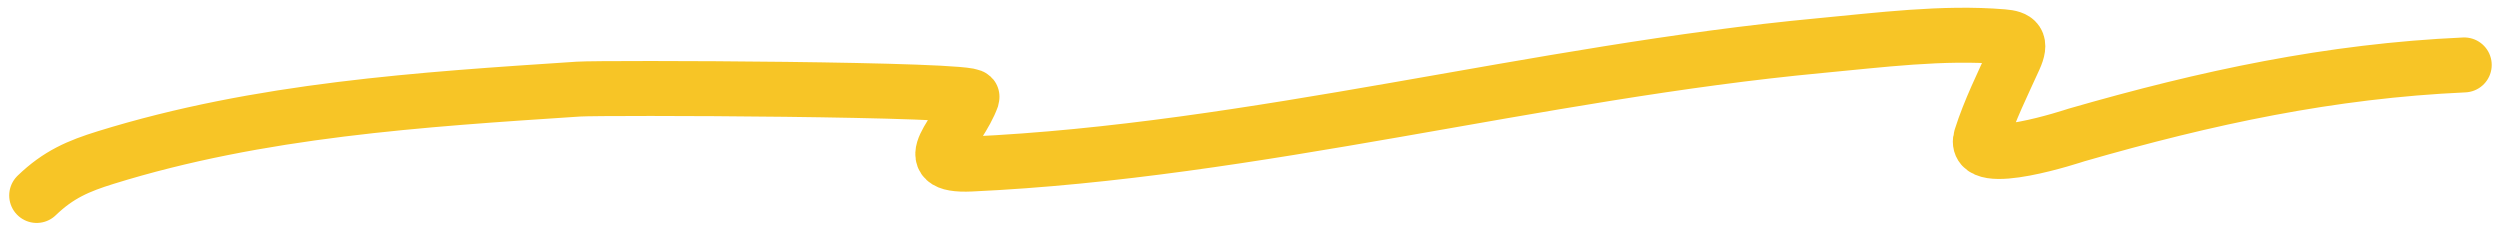 <?xml version="1.0" encoding="UTF-8" standalone="no"?><svg width='182' height='17' viewBox='0 0 182 17' fill='none' xmlns='http://www.w3.org/2000/svg'>
<path d='M2.67 14.23C4.258 12.698 5.722 12.082 7.684 11.473C18.906 7.988 30.668 7.242 42.11 6.487C43.893 6.369 70.991 6.455 70.771 7.073C69.827 9.724 66.524 12.134 70.687 11.942C91.298 10.993 111.913 5.248 132.521 3.319C136.83 2.916 141.451 2.314 145.806 2.674C146.829 2.758 147.196 3.035 146.642 4.258C145.822 6.067 144.838 8.05 144.219 10.006C143.462 12.399 151.108 9.844 151.155 9.83C160.703 7.08 169.642 5.169 179.397 4.727' stroke='#F7C526' stroke-width='4' stroke-linecap='round'/>
</svg>
